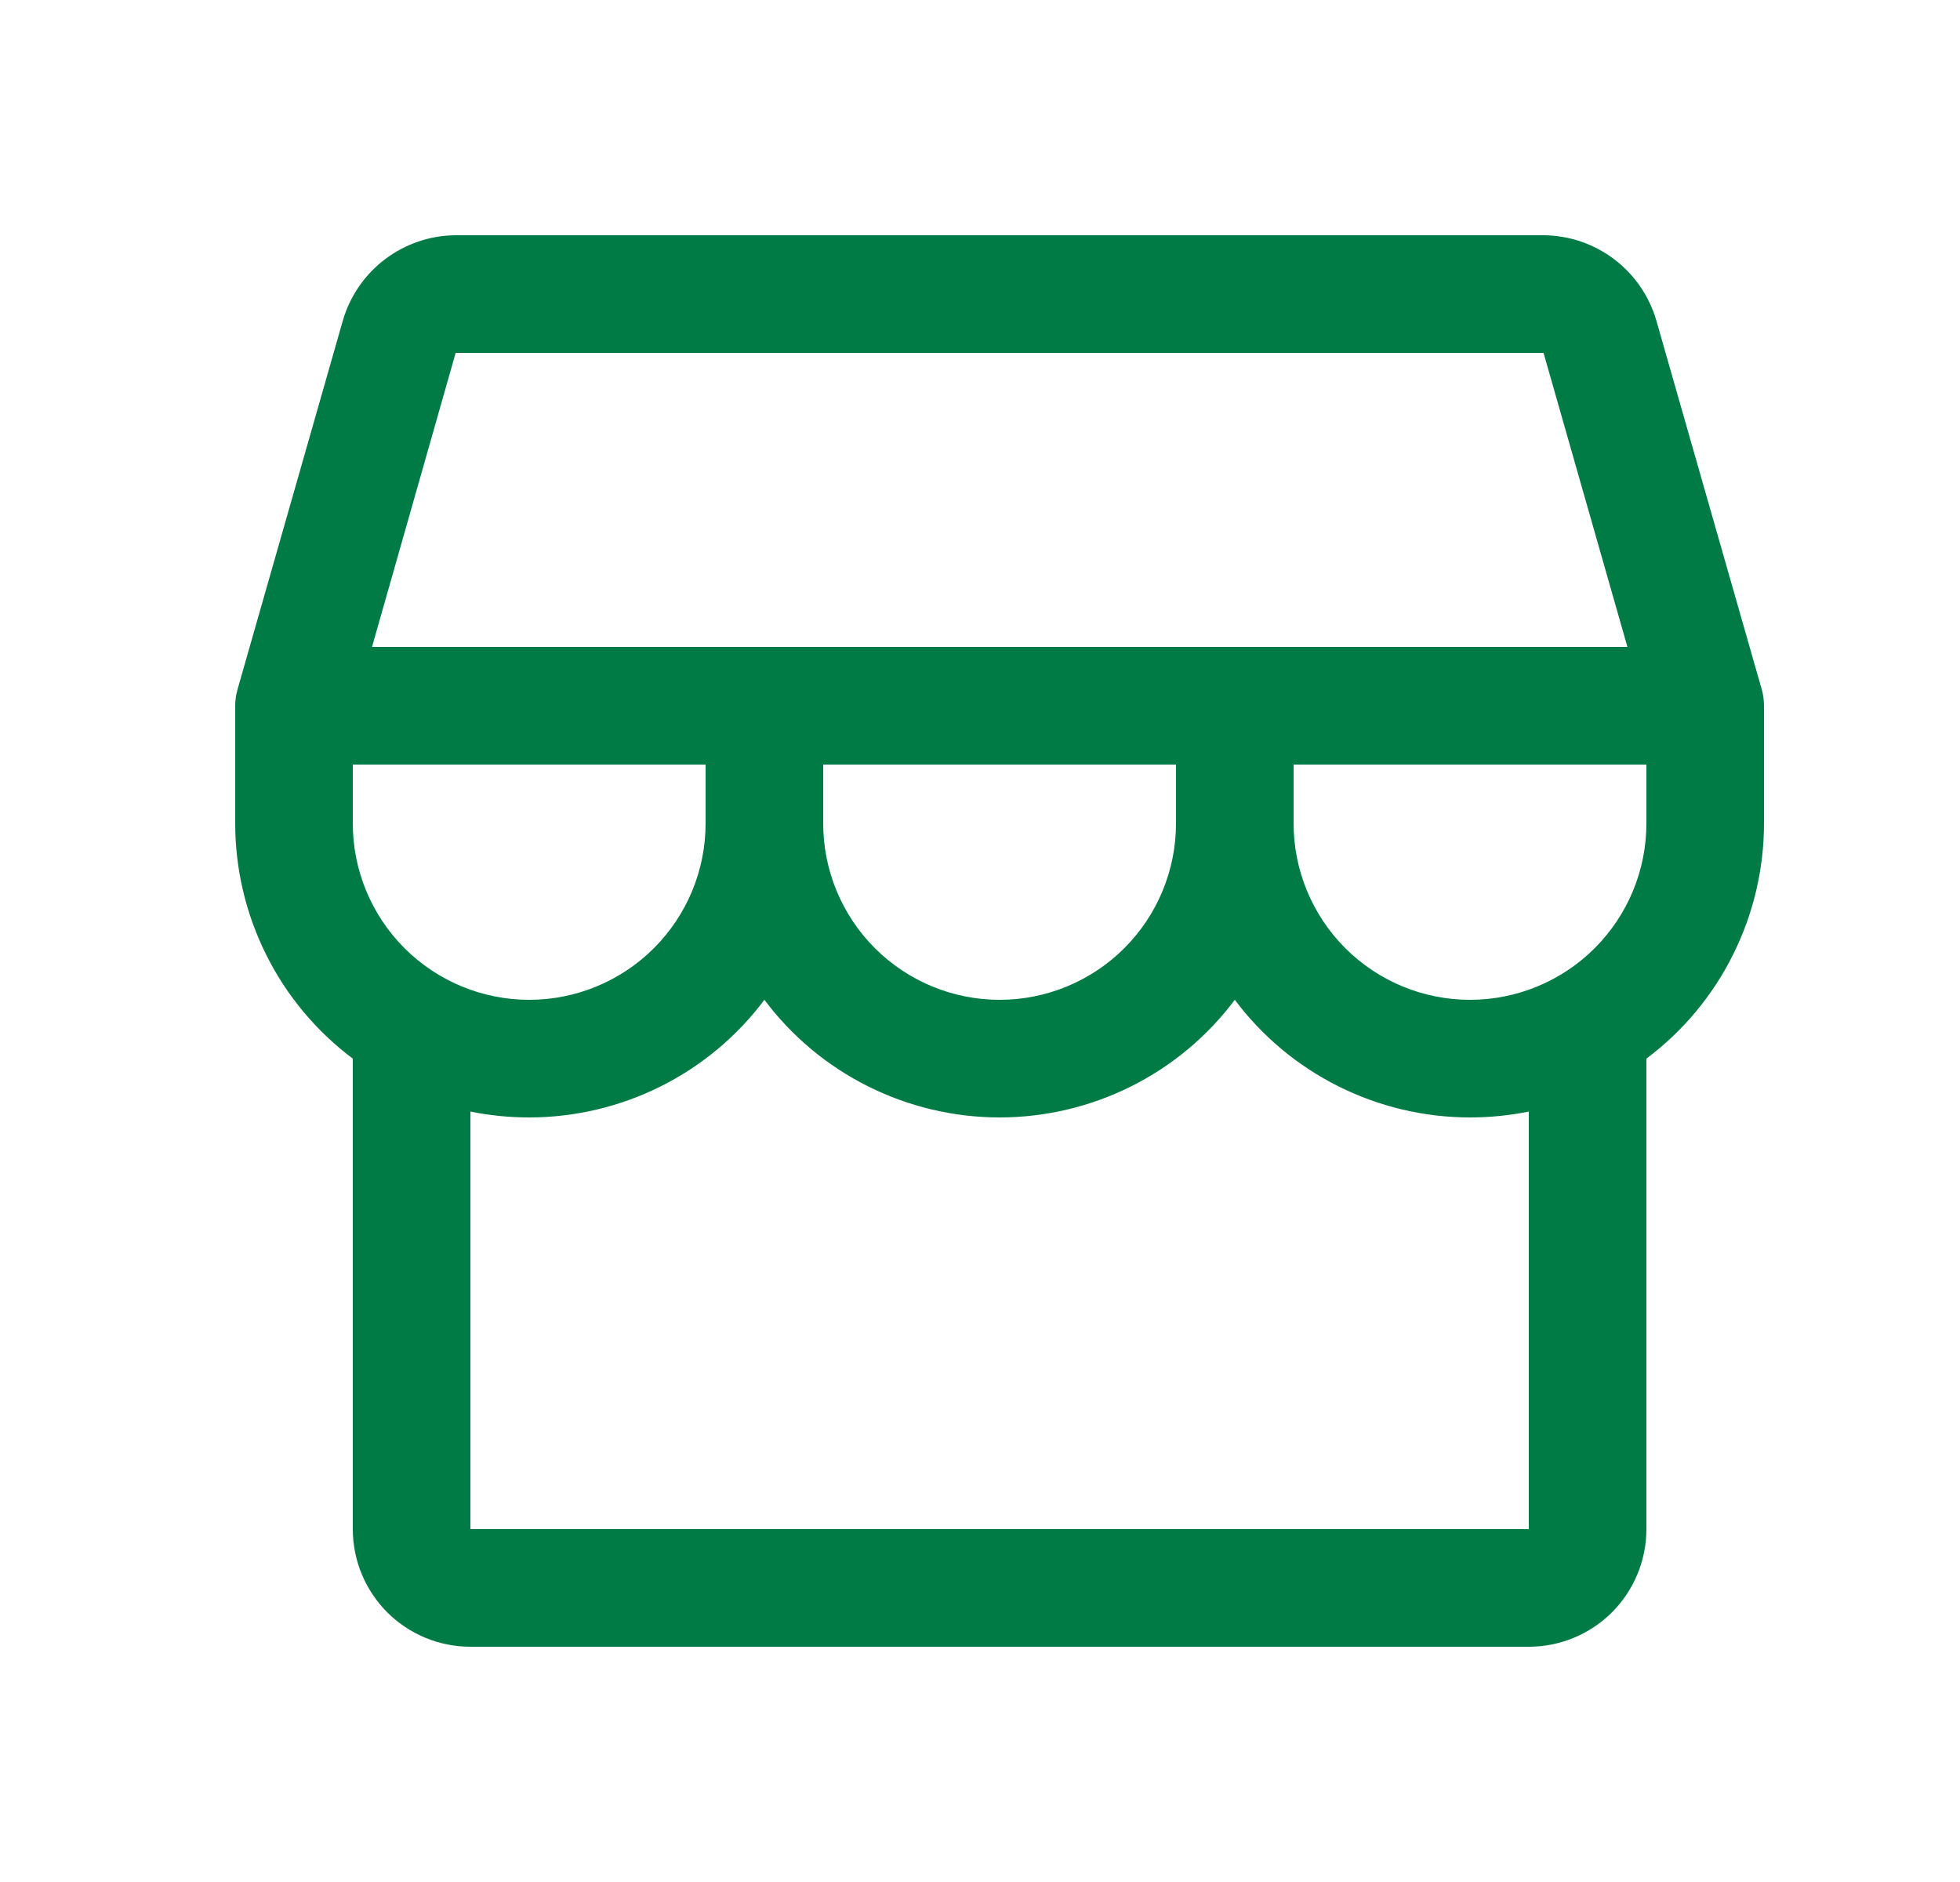 <svg width="25" height="24" viewBox="0 0 25 24" fill="none" xmlns="http://www.w3.org/2000/svg">
<g id="Storefront">
<path id="Vector" d="M22.5 9C22.5 8.93 22.491 8.861 22.472 8.794L21.127 4.088C21.036 3.775 20.847 3.501 20.588 3.305C20.328 3.109 20.013 3.002 19.688 3H5.812C5.487 3.002 5.172 3.109 4.912 3.305C4.653 3.501 4.464 3.775 4.373 4.088L3.029 8.794C3.01 8.861 3 8.93 3 9V10.5C3 11.082 3.136 11.656 3.396 12.177C3.656 12.698 4.034 13.151 4.5 13.5V19.5C4.5 19.898 4.658 20.279 4.939 20.561C5.221 20.842 5.602 21 6 21H19.5C19.898 21 20.279 20.842 20.561 20.561C20.842 20.279 21 19.898 21 19.5V13.5C21.466 13.151 21.844 12.698 22.104 12.177C22.364 11.656 22.5 11.082 22.5 10.5V9ZM5.812 4.5H19.688L20.758 8.25H4.745L5.812 4.5ZM10.5 9.75H15V10.5C15 11.097 14.763 11.669 14.341 12.091C13.919 12.513 13.347 12.75 12.75 12.75C12.153 12.75 11.581 12.513 11.159 12.091C10.737 11.669 10.5 11.097 10.5 10.5V9.75ZM9 9.75V10.5C9 11.097 8.763 11.669 8.341 12.091C7.919 12.513 7.347 12.75 6.75 12.75C6.153 12.75 5.581 12.513 5.159 12.091C4.737 11.669 4.5 11.097 4.5 10.5V9.75H9ZM19.5 19.5H6V14.175C6.247 14.225 6.498 14.25 6.75 14.25C7.332 14.25 7.906 14.114 8.427 13.854C8.948 13.594 9.401 13.216 9.75 12.75C10.099 13.216 10.552 13.594 11.073 13.854C11.594 14.114 12.168 14.25 12.75 14.25C13.332 14.25 13.906 14.114 14.427 13.854C14.948 13.594 15.401 13.216 15.75 12.75C16.099 13.216 16.552 13.594 17.073 13.854C17.594 14.114 18.168 14.25 18.75 14.25C19.002 14.25 19.253 14.225 19.5 14.175V19.5ZM18.75 12.75C18.153 12.75 17.581 12.513 17.159 12.091C16.737 11.669 16.5 11.097 16.5 10.5V9.75H21V10.5C21 11.097 20.763 11.669 20.341 12.091C19.919 12.513 19.347 12.75 18.75 12.75Z" fill="#017B45"/>
</g>
</svg>
